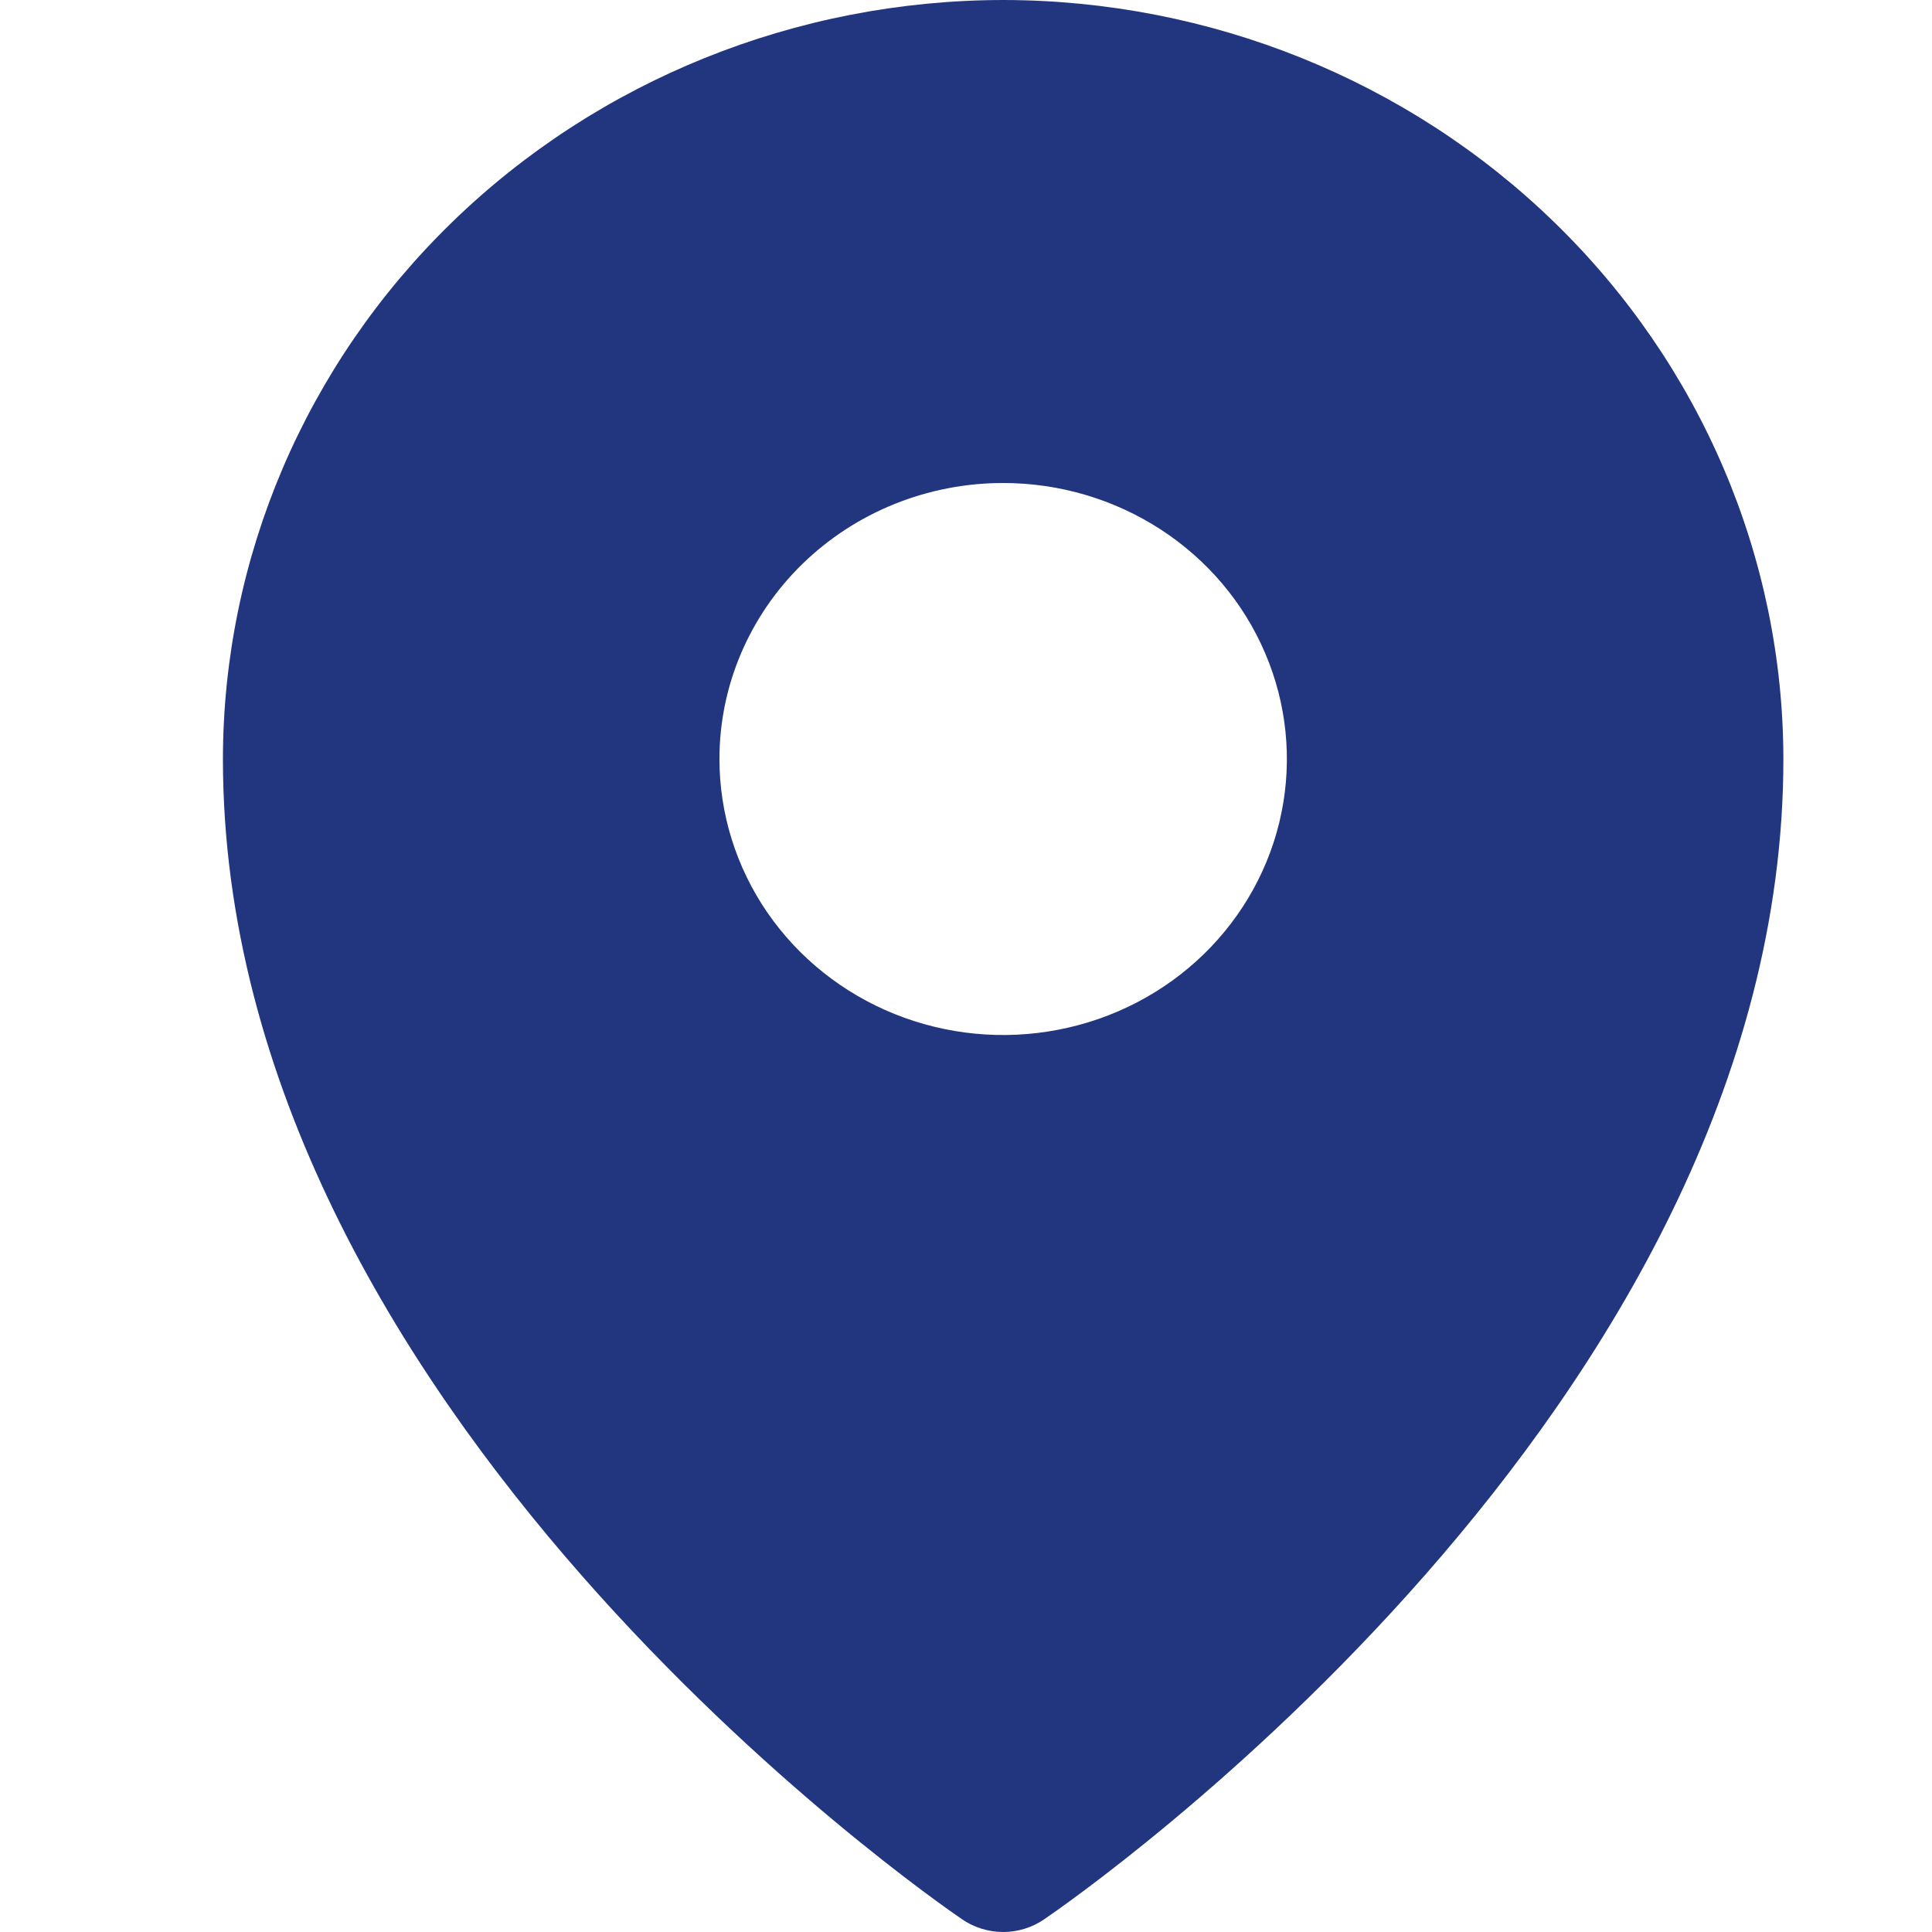 <svg width="26" height="26" viewBox="0 0 26 26" fill="none" xmlns="http://www.w3.org/2000/svg">
<path d="M13.5 0C10.716 0.003 8.047 1.08 6.079 2.995C4.11 4.91 3.003 7.506 3 10.214C3 18.955 12.546 25.556 12.952 25.832C13.113 25.941 13.304 26 13.5 26C13.696 26 13.887 25.941 14.048 25.832C14.454 25.556 24 18.955 24 10.214C23.997 7.506 22.89 4.91 20.921 2.995C18.953 1.08 16.284 0.003 13.5 0ZM13.5 6.5C14.255 6.5 14.993 6.718 15.621 7.126C16.249 7.534 16.739 8.114 17.027 8.793C17.317 9.472 17.392 10.219 17.245 10.939C17.098 11.659 16.734 12.321 16.2 12.841C15.666 13.36 14.986 13.714 14.245 13.857C13.504 14.001 12.736 13.927 12.039 13.646C11.341 13.365 10.745 12.889 10.325 12.278C9.906 11.667 9.682 10.949 9.682 10.214C9.682 9.229 10.084 8.285 10.8 7.588C11.516 6.891 12.487 6.5 13.5 6.5Z" fill="#22367F"/>
</svg>

